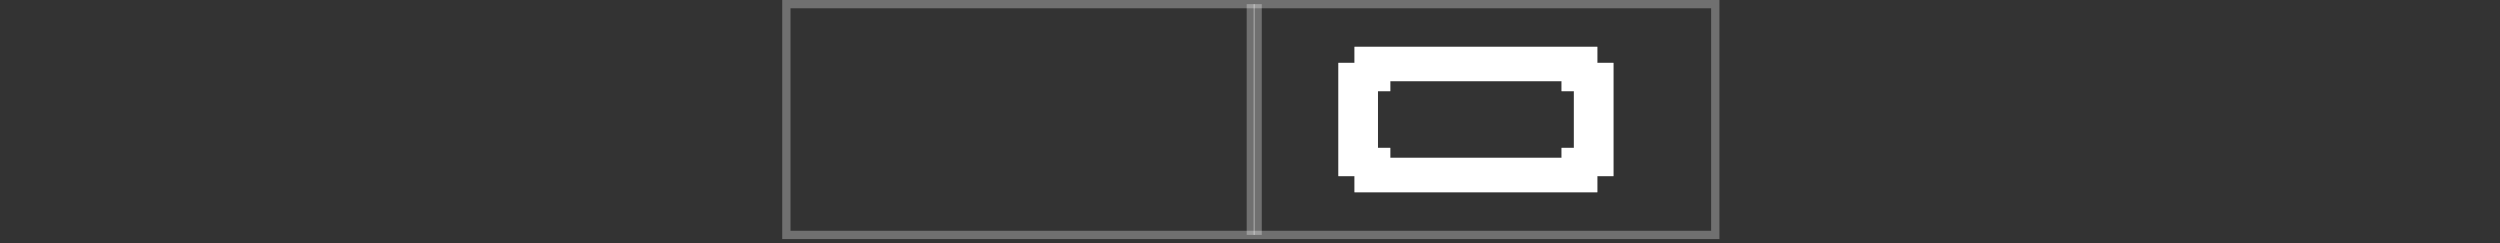 <svg xmlns="http://www.w3.org/2000/svg" width="302.02" height="29.38" viewBox="0 0 302.02 29.38">
  <rect x="0" y="0" width="302.02" height="29.38" fill="#333333" stroke="none"/>
  <g id="step01_2" transform="translate(-717 -547.5)">
    <g id="组_930" data-name="组 930" transform="translate(151 65)">
      <g id="组_929" data-name="组 929">
        <rect id="矩形_344" data-name="矩形 344" width="112.219" height="27.88" transform="translate(661 483)" fill="none" stroke="#fff" stroke-miterlimit="22.926" stroke-width="1" opacity="0.3"/>
        <line id="直线_11256" data-name="直线 11256" y2="27.88" transform="translate(717.11 483)" fill="none" stroke="#fff" stroke-miterlimit="22.926" stroke-width="1" opacity="0.3"/>
        <line id="直线_11255" data-name="直线 11255" y2="27.88" transform="translate(717.932 483)" fill="none" stroke="#fff" stroke-miterlimit="22.926" stroke-width="1" opacity="0.3"/>
        <path id="减去_11" data-name="减去 11" d="M-5663.377-3160.585h-28.341v-1.949h-1.949v-12.69h1.949v-1.94h28.341v1.94h1.949v12.69h-1.949v1.948Zm-25.013-4.37v1.2h21.686v-1.2h1.49v-7.841h-1.49v-1.21h-21.686v1.21h-1.49v7.841Z" transform="translate(6421.849 3665.815)" fill="none" stroke="#fff" stroke-miterlimit="22.926" stroke-width="1" opacity="0.3"/>
        <path id="减去_12" data-name="减去 12" d="M-5663.377-3160.585h-28.341v-1.949h-1.949v-12.69h1.949v-1.94h28.341v1.94h1.949v12.69h-1.949v1.948Zm-25.013-4.37v1.2h21.686v-1.2h1.49v-7.841h-1.49v-1.21h-21.686v1.21h-1.49v7.841Z" transform="translate(6421.85 3665.815)" fill="#fff" stroke="#fff" stroke-miterlimit="22.926" stroke-width="1"/>
      </g>
    </g>
    <rect id="矩形_345" data-name="矩形 345" width="302.02" height="27.88" transform="translate(717 549)" fill="none"/>
  </g>
</svg>
